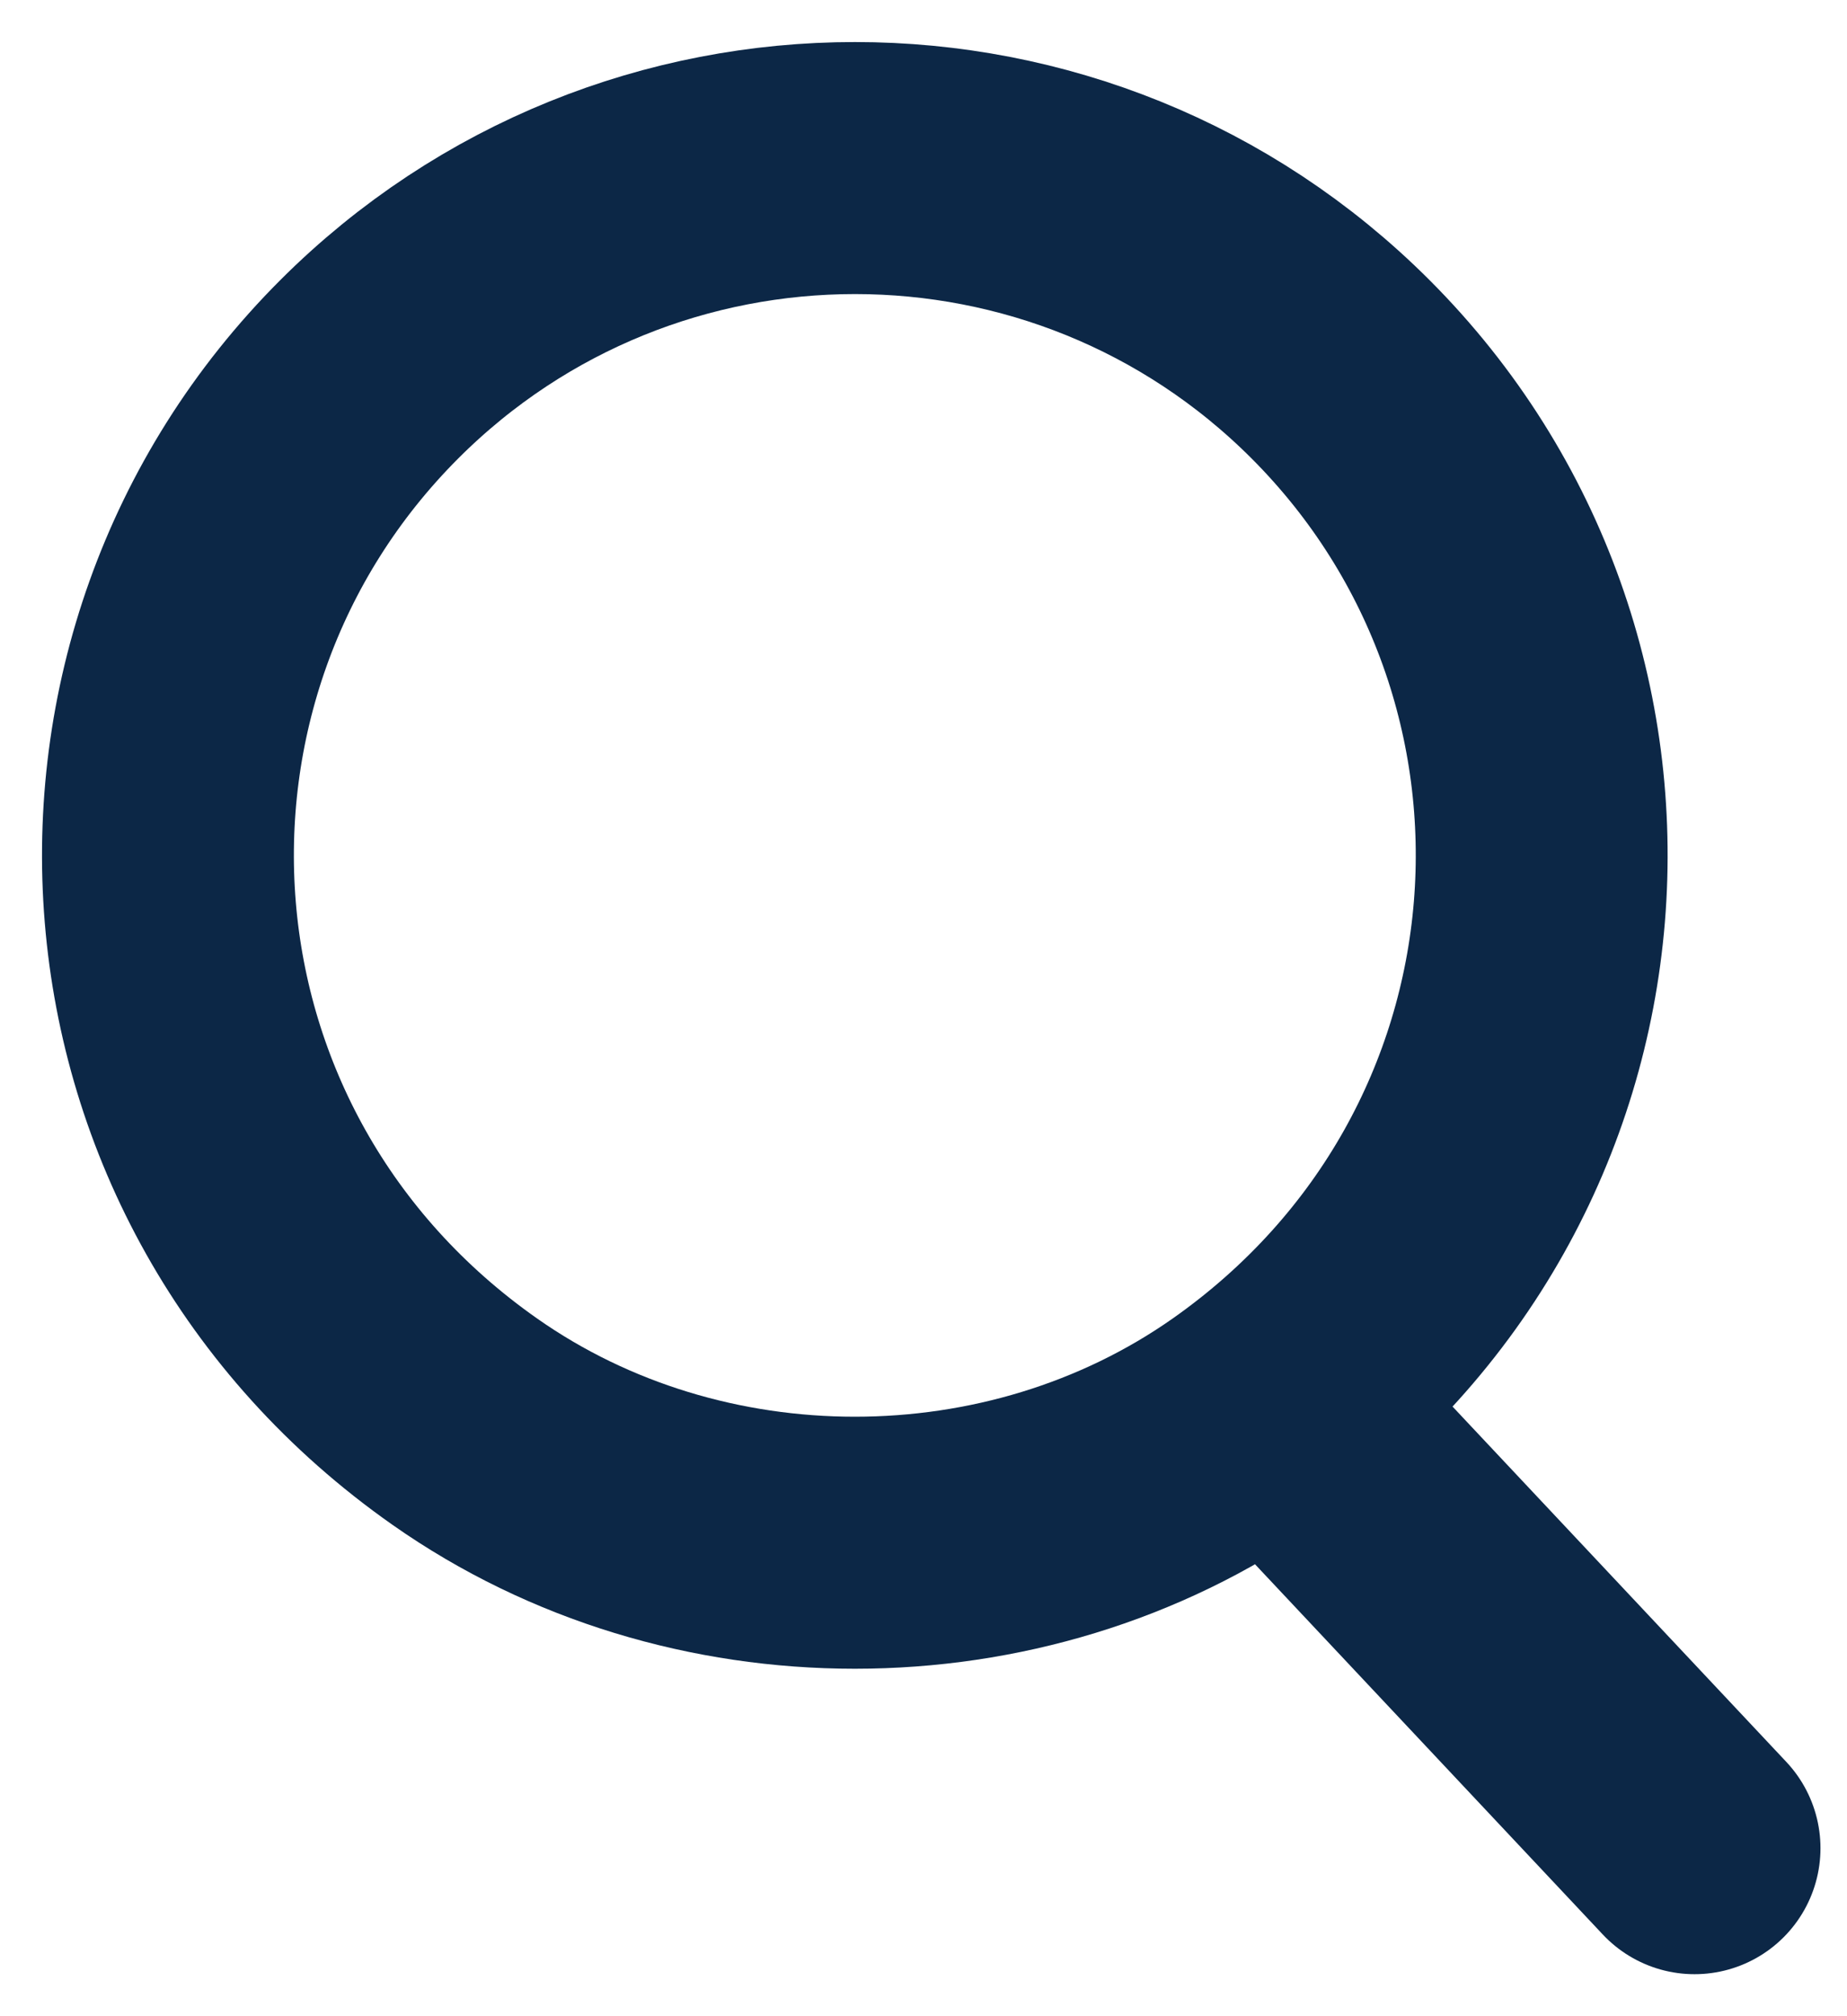 <svg width="11" height="12" viewBox="0 0 11 12" fill="none" xmlns="http://www.w3.org/2000/svg">
<path d="M7.984 2.198C9.753 3.968 9.562 6.953 7.414 8.462C6.046 9.422 4.136 9.422 2.769 8.462C0.619 6.954 0.429 3.968 2.199 2.198C3.797 0.601 6.387 0.601 7.984 2.198" stroke="#0C2746" stroke-width="1.5" stroke-linecap="round" stroke-linejoin="round"/>
<path d="M10.092 11L7.651 8.403" stroke="#0C2746" stroke-width="1.5" stroke-linecap="round" stroke-linejoin="round"/>
</svg>
